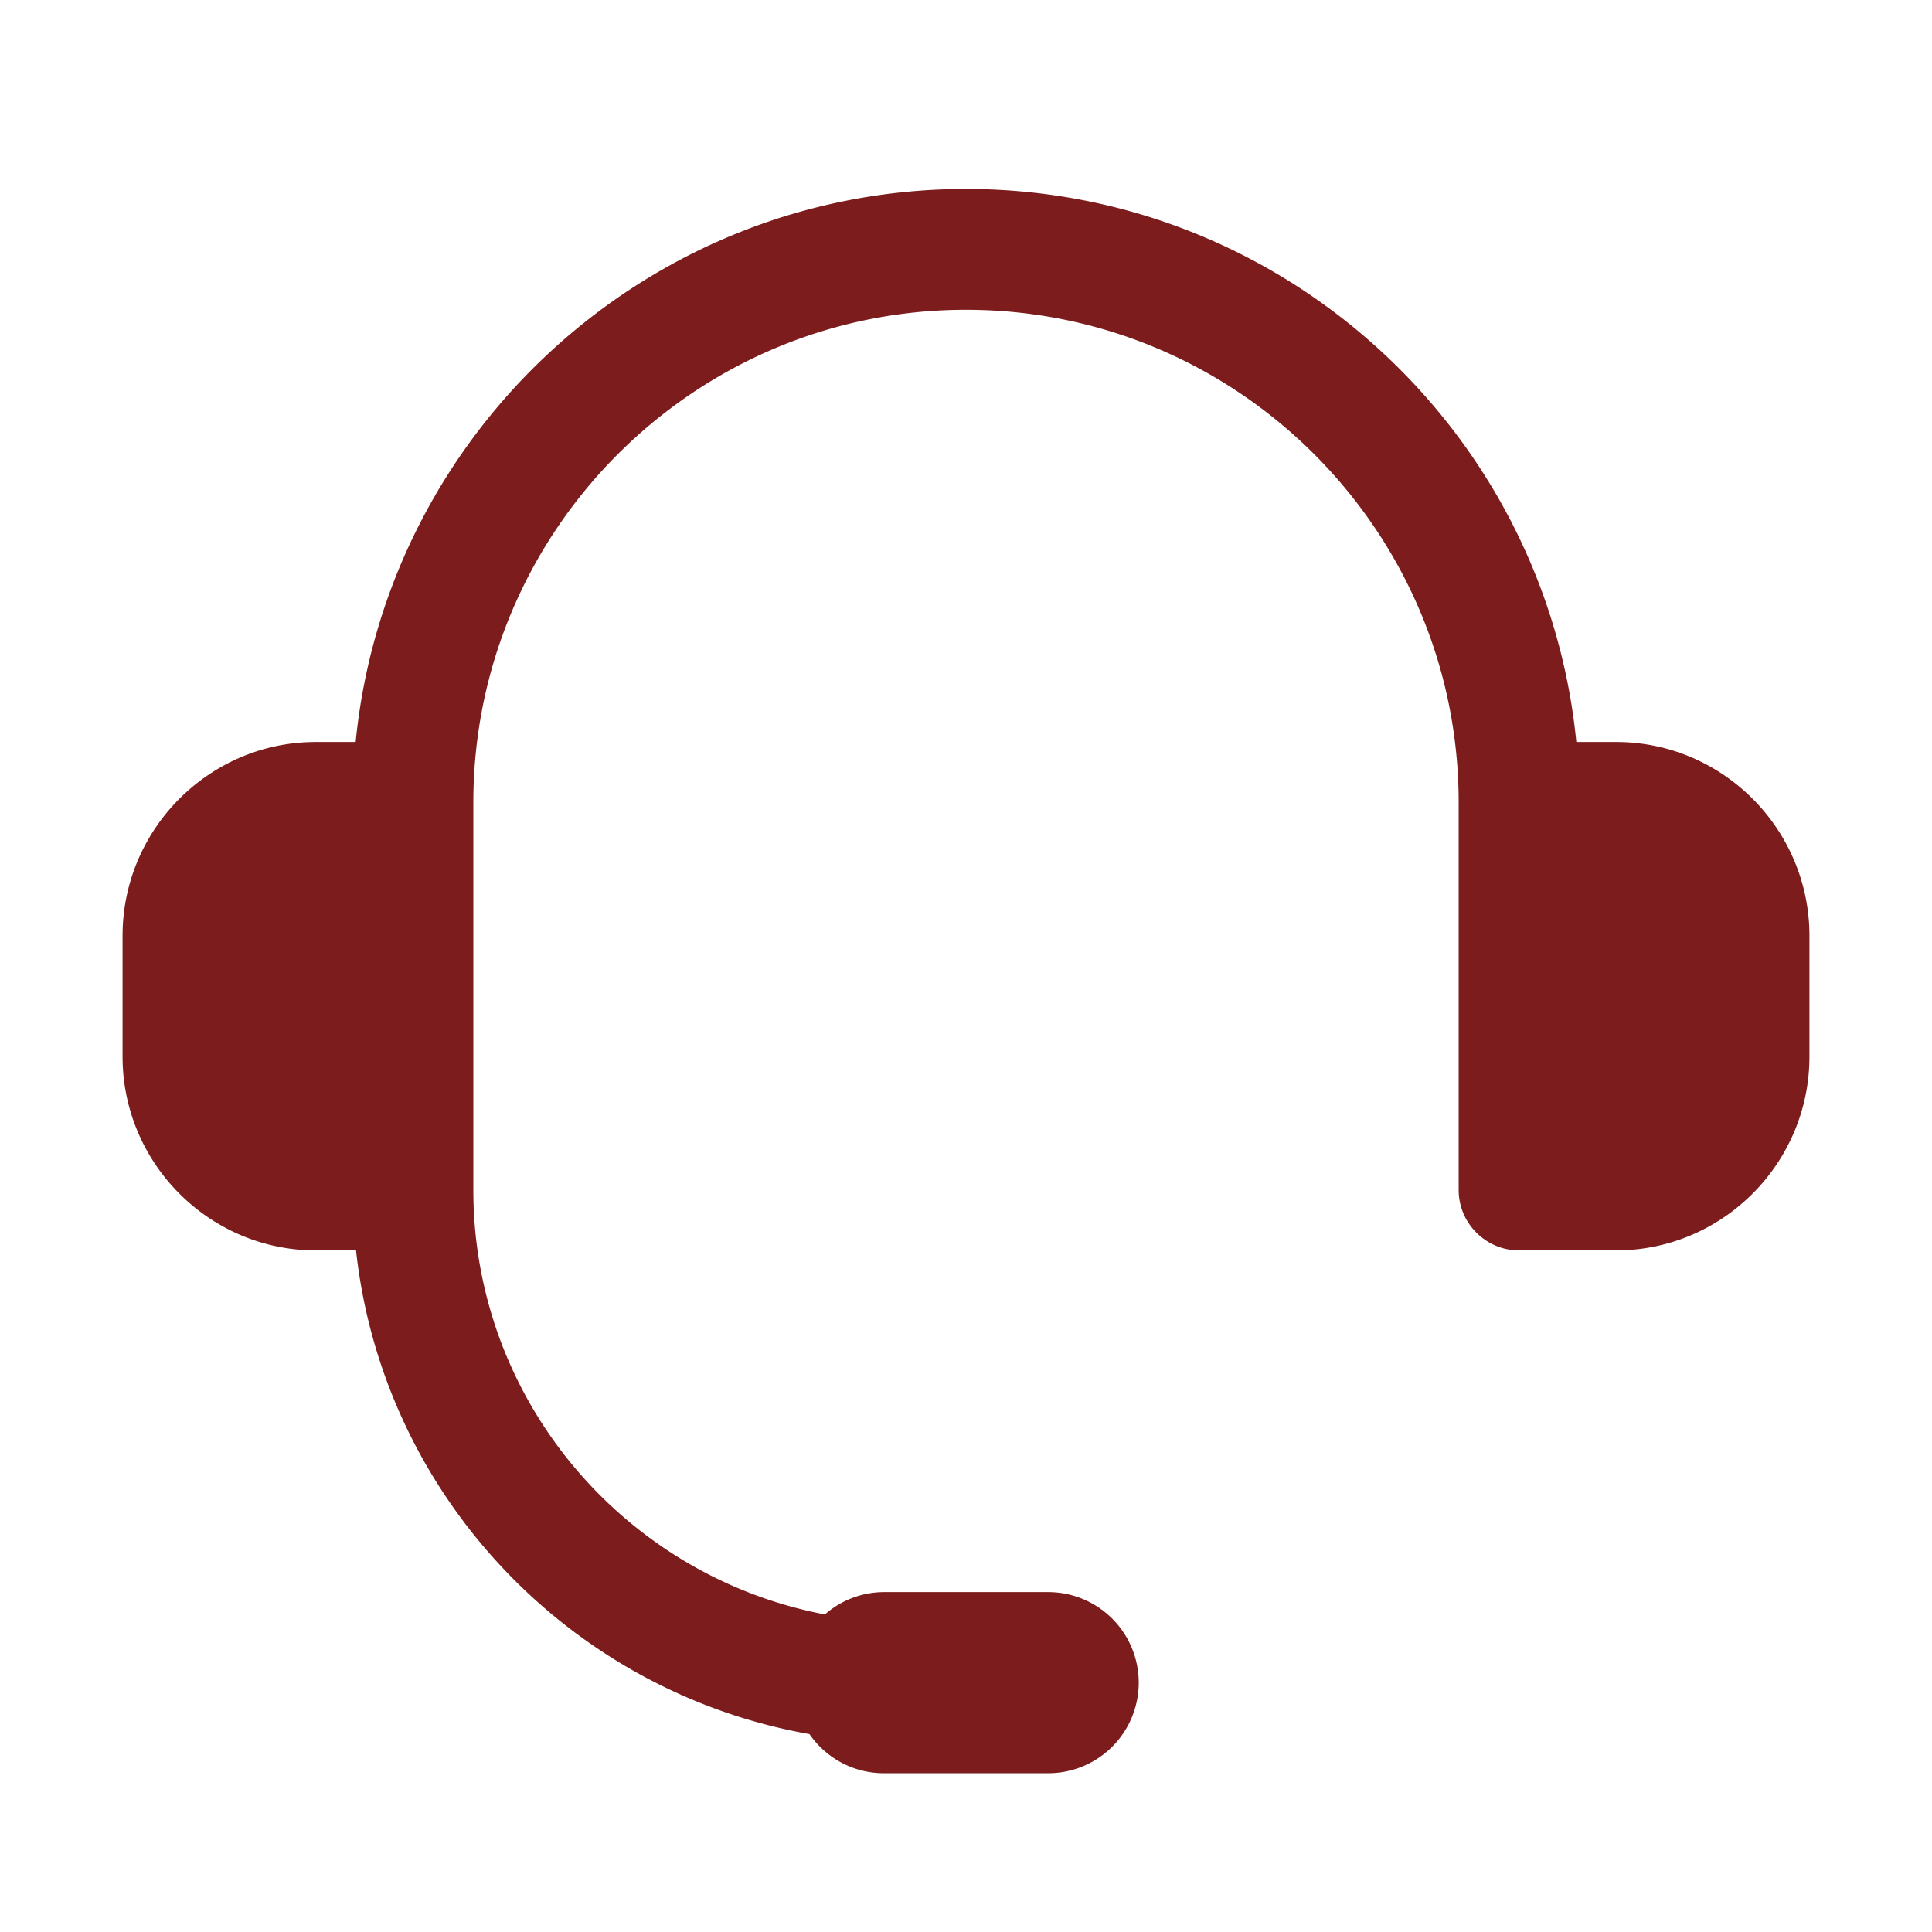 <svg xmlns="http://www.w3.org/2000/svg" version="1.1" xmlns:xlink="http://www.w3.org/1999/xlink" width="512" height="512" x="0" y="0" viewBox="0 0 32 32" style="enable-background:new 0 0 512 512" xml:space="preserve" class=""><g><path d="M5.23 20.71h.667c.442 4.053 3.539 7.311 7.51 8.012.271.391.721.648 1.233.648h2.721a1.5 1.5 0 1 0 0-3H14.64a1.49 1.49 0 0 0-.977.37c-3.31-.629-5.823-3.539-5.823-7.03v-6.42c0-4.499 3.66-8.159 8.16-8.159s8.16 3.66 8.16 8.159v6.42c0 .55.45 1 1 1h1.61c1.76 0 3.2-1.44 3.2-3.21v-2c0-1.77-1.44-3.21-3.2-3.21h-.661C25.605 7.155 21.264 3.13 16 3.13S6.395 7.155 5.891 12.29H5.23c-1.76 0-3.2 1.44-3.2 3.21v2c0 1.77 1.44 3.21 3.2 3.21z" fill="#7c1c1c" opacity="1" data-original="#000000" class=""></path></g></svg>
